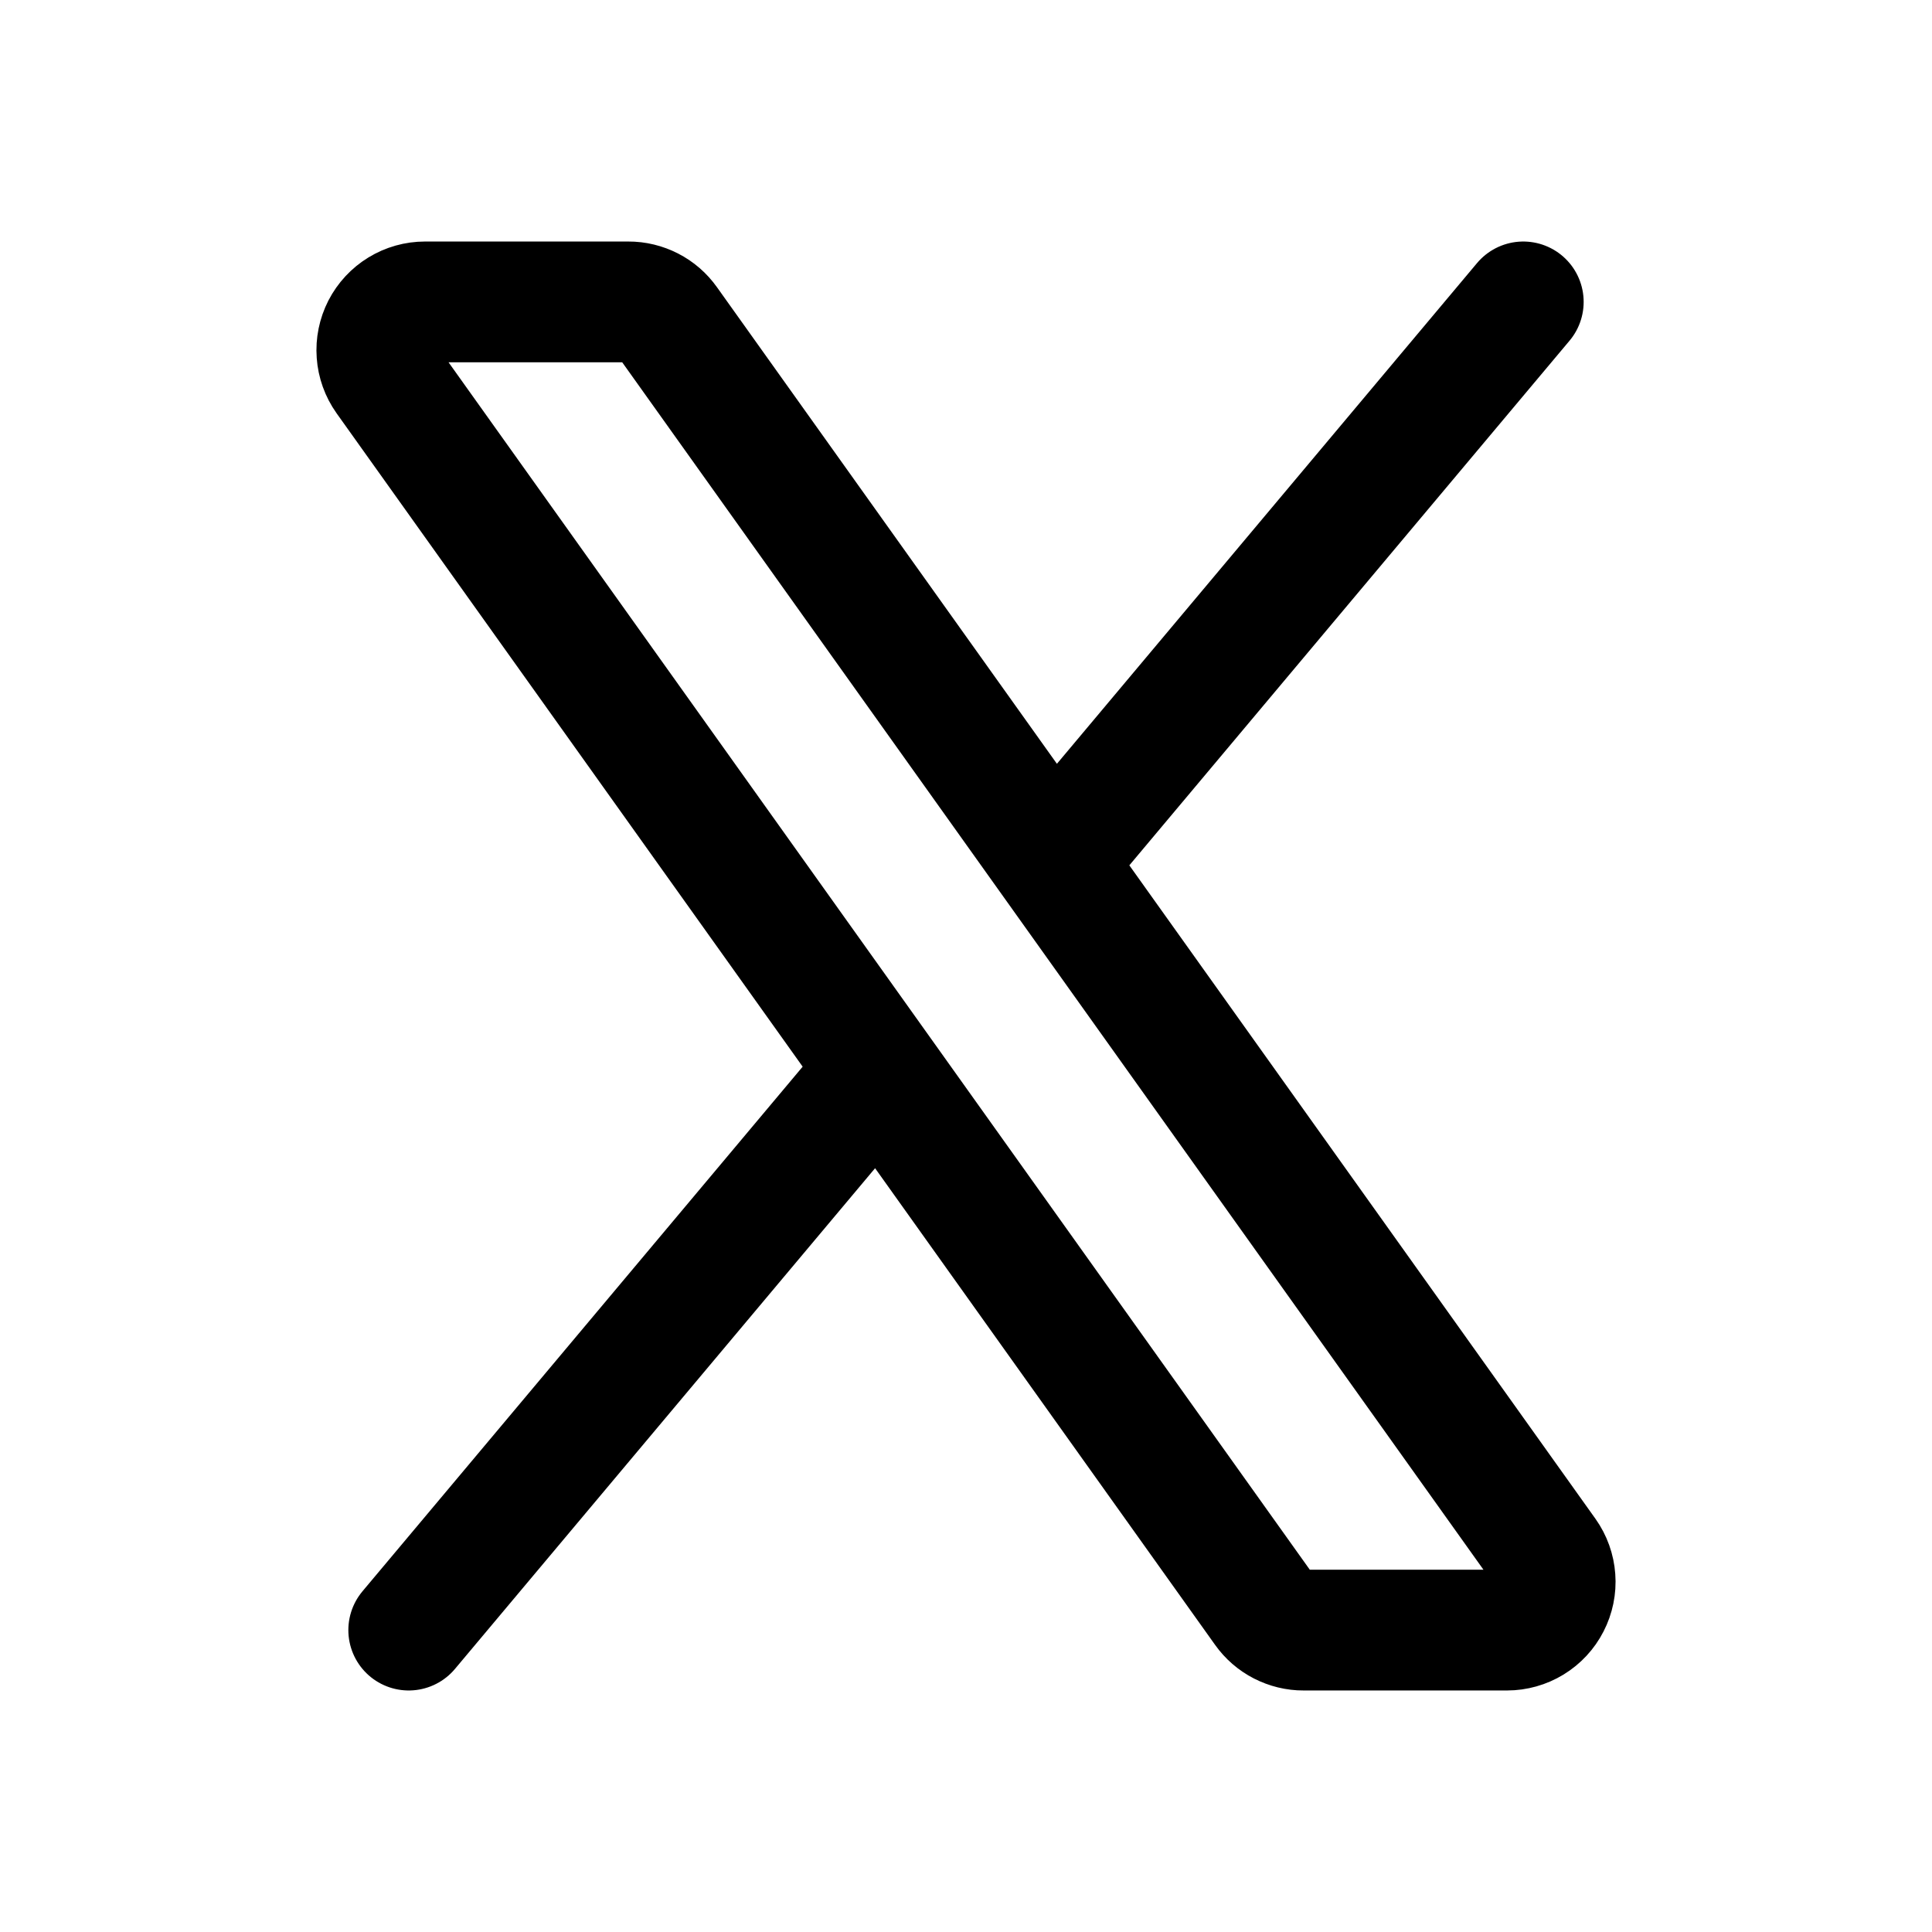 <svg width="38" height="38" viewBox="0 0 38 38" fill="none" xmlns="http://www.w3.org/2000/svg">
<path d="M20.712 16.961L13.134 6.337C13.046 6.213 12.93 6.112 12.795 6.043C12.66 5.974 12.511 5.937 12.359 5.938H8.36C8.186 5.938 8.015 5.986 7.866 6.077C7.717 6.168 7.596 6.298 7.516 6.453C7.437 6.608 7.401 6.782 7.414 6.956C7.426 7.129 7.486 7.296 7.587 7.439L17.288 21.039M20.712 16.961L30.413 30.561C30.514 30.703 30.574 30.871 30.586 31.044C30.599 31.218 30.563 31.392 30.483 31.547C30.404 31.702 30.283 31.832 30.134 31.923C29.985 32.014 29.814 32.062 29.64 32.062H25.64C25.489 32.063 25.34 32.026 25.205 31.957C25.07 31.888 24.954 31.787 24.866 31.663L17.288 21.039M20.712 16.961L29.961 5.938M17.288 21.039L8.039 32.062" stroke="black" stroke-width="2.375" stroke-linecap="round" stroke-linejoin="round"/>
</svg>
